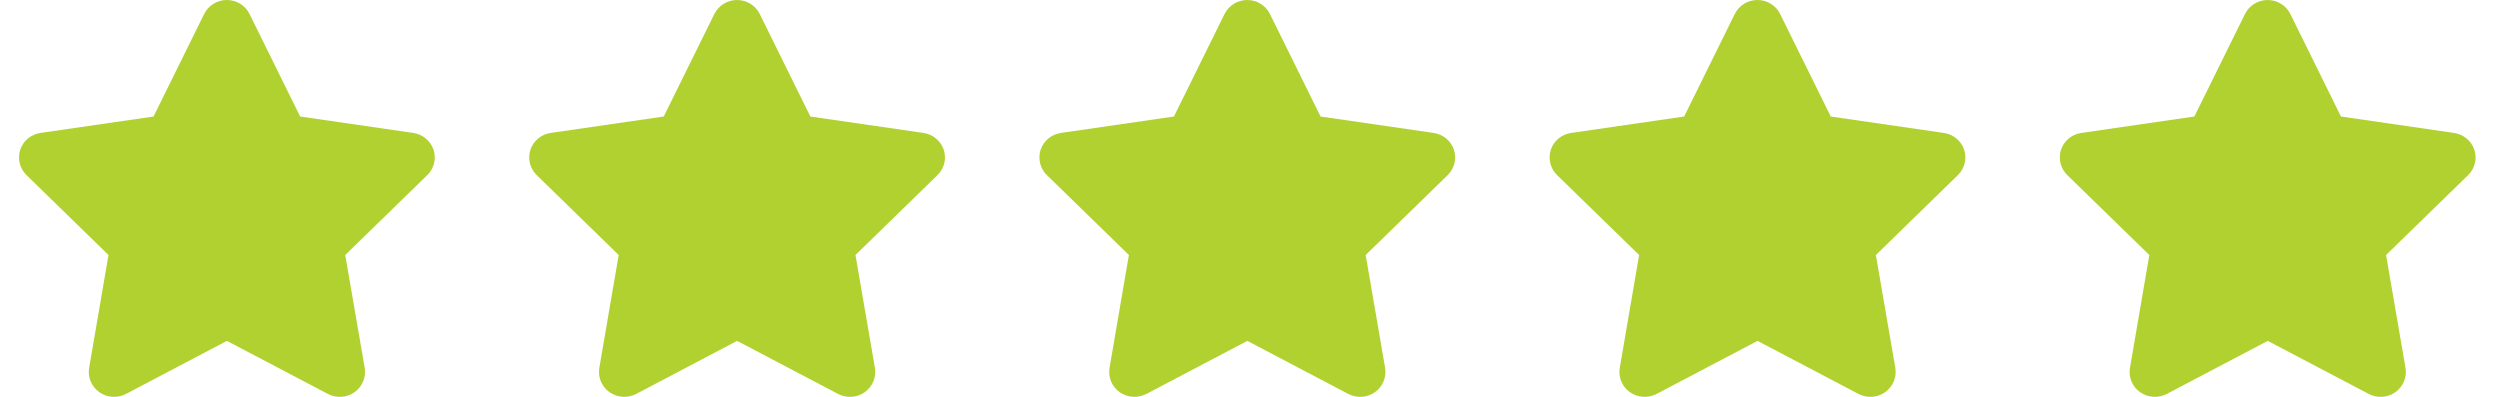 <svg width="63" height="10" viewBox="0 0 63 10" fill="none" xmlns="http://www.w3.org/2000/svg">
<g clip-path="url(#clip0_37_2)">
<path d="M6.288 0.352C6.183 0.137 5.96 0 5.716 0C5.472 0 5.252 0.137 5.145 0.352L3.869 2.936L1.02 3.35C0.782 3.385 0.583 3.549 0.51 3.773C0.437 3.998 0.496 4.246 0.667 4.412L2.734 6.426L2.246 9.271C2.206 9.506 2.306 9.744 2.502 9.883C2.698 10.021 2.958 10.039 3.173 9.928L5.718 8.59L8.264 9.928C8.478 10.039 8.738 10.023 8.935 9.883C9.131 9.742 9.23 9.506 9.191 9.271L8.7 6.426L10.768 4.412C10.938 4.246 11 3.998 10.925 3.773C10.849 3.549 10.653 3.385 10.415 3.35L7.564 2.936L6.288 0.352Z" fill="#B1D131"/>
</g>
<g clip-path="url(#clip1_37_2)">
<path d="M19.145 0.352C19.04 0.137 18.817 0 18.573 0C18.329 0 18.109 0.137 18.002 0.352L16.726 2.936L13.877 3.35C13.639 3.385 13.441 3.549 13.367 3.773C13.294 3.998 13.353 4.246 13.524 4.412L15.591 6.426L15.103 9.271C15.063 9.506 15.163 9.744 15.359 9.883C15.556 10.021 15.816 10.039 16.03 9.928L18.575 8.59L21.121 9.928C21.335 10.039 21.595 10.023 21.792 9.883C21.988 9.742 22.087 9.506 22.048 9.271L21.558 6.426L23.625 4.412C23.796 4.246 23.857 3.998 23.782 3.773C23.706 3.549 23.51 3.385 23.272 3.35L20.421 2.936L19.145 0.352Z" fill="#B1D131"/>
</g>
<g clip-path="url(#clip2_37_2)">
<path d="M32.002 0.352C31.897 0.137 31.675 0 31.431 0C31.186 0 30.966 0.137 30.859 0.352L29.583 2.936L26.734 3.35C26.496 3.385 26.298 3.549 26.224 3.773C26.151 3.998 26.21 4.246 26.381 4.412L28.448 6.426L27.96 9.271C27.921 9.506 28.02 9.744 28.216 9.883C28.413 10.021 28.673 10.039 28.887 9.928L31.433 8.59L33.978 9.928C34.193 10.039 34.452 10.023 34.649 9.883C34.845 9.742 34.944 9.506 34.905 9.271L34.415 6.426L36.482 4.412C36.653 4.246 36.714 3.998 36.639 3.773C36.563 3.549 36.367 3.385 36.129 3.35L33.278 2.936L32.002 0.352Z" fill="#B1D131"/>
</g>
<g clip-path="url(#clip3_37_2)">
<path d="M44.859 0.352C44.754 0.137 44.532 0 44.288 0C44.044 0 43.823 0.137 43.716 0.352L42.441 2.936L39.591 3.35C39.353 3.385 39.155 3.549 39.081 3.773C39.008 3.998 39.068 4.246 39.238 4.412L41.306 6.426L40.818 9.271C40.778 9.506 40.877 9.744 41.073 9.883C41.27 10.021 41.53 10.039 41.744 9.928L44.29 8.59L46.835 9.928C47.05 10.039 47.309 10.023 47.506 9.883C47.702 9.742 47.802 9.506 47.762 9.271L47.272 6.426L49.339 4.412C49.51 4.246 49.571 3.998 49.496 3.773C49.421 3.549 49.224 3.385 48.986 3.35L46.135 2.936L44.859 0.352Z" fill="#B1D131"/>
</g>
<g clip-path="url(#clip4_37_2)">
<path d="M57.716 0.352C57.611 0.137 57.389 0 57.145 0C56.901 0 56.681 0.137 56.574 0.352L55.298 2.936L52.449 3.35C52.21 3.385 52.012 3.549 51.938 3.773C51.865 3.998 51.925 4.246 52.095 4.412L54.163 6.426L53.675 9.271C53.635 9.506 53.734 9.744 53.931 9.883C54.127 10.021 54.387 10.039 54.601 9.928L57.147 8.59L59.693 9.928C59.907 10.039 60.167 10.023 60.363 9.883C60.56 9.742 60.659 9.506 60.619 9.271L60.129 6.426L62.197 4.412C62.367 4.246 62.429 3.998 62.353 3.773C62.278 3.549 62.081 3.385 61.843 3.35L58.992 2.936L57.716 0.352Z" fill="#B1D131"/>
</g>
<defs>
<clipPath id="clip0_37_2">
<rect width="11.429" height="10" fill="white"/>
</clipPath>
<clipPath id="clip1_37_2">
<rect width="11.429" height="10" fill="white" transform="translate(12.857)"/>
</clipPath>
<clipPath id="clip2_37_2">
<rect width="11.429" height="10" fill="white" transform="translate(25.714)"/>
</clipPath>
<clipPath id="clip3_37_2">
<rect width="11.429" height="10" fill="white" transform="translate(38.571)"/>
</clipPath>
<clipPath id="clip4_37_2">
<rect width="11.429" height="10" fill="white" transform="translate(51.429)"/>
</clipPath>
</defs>
</svg>
